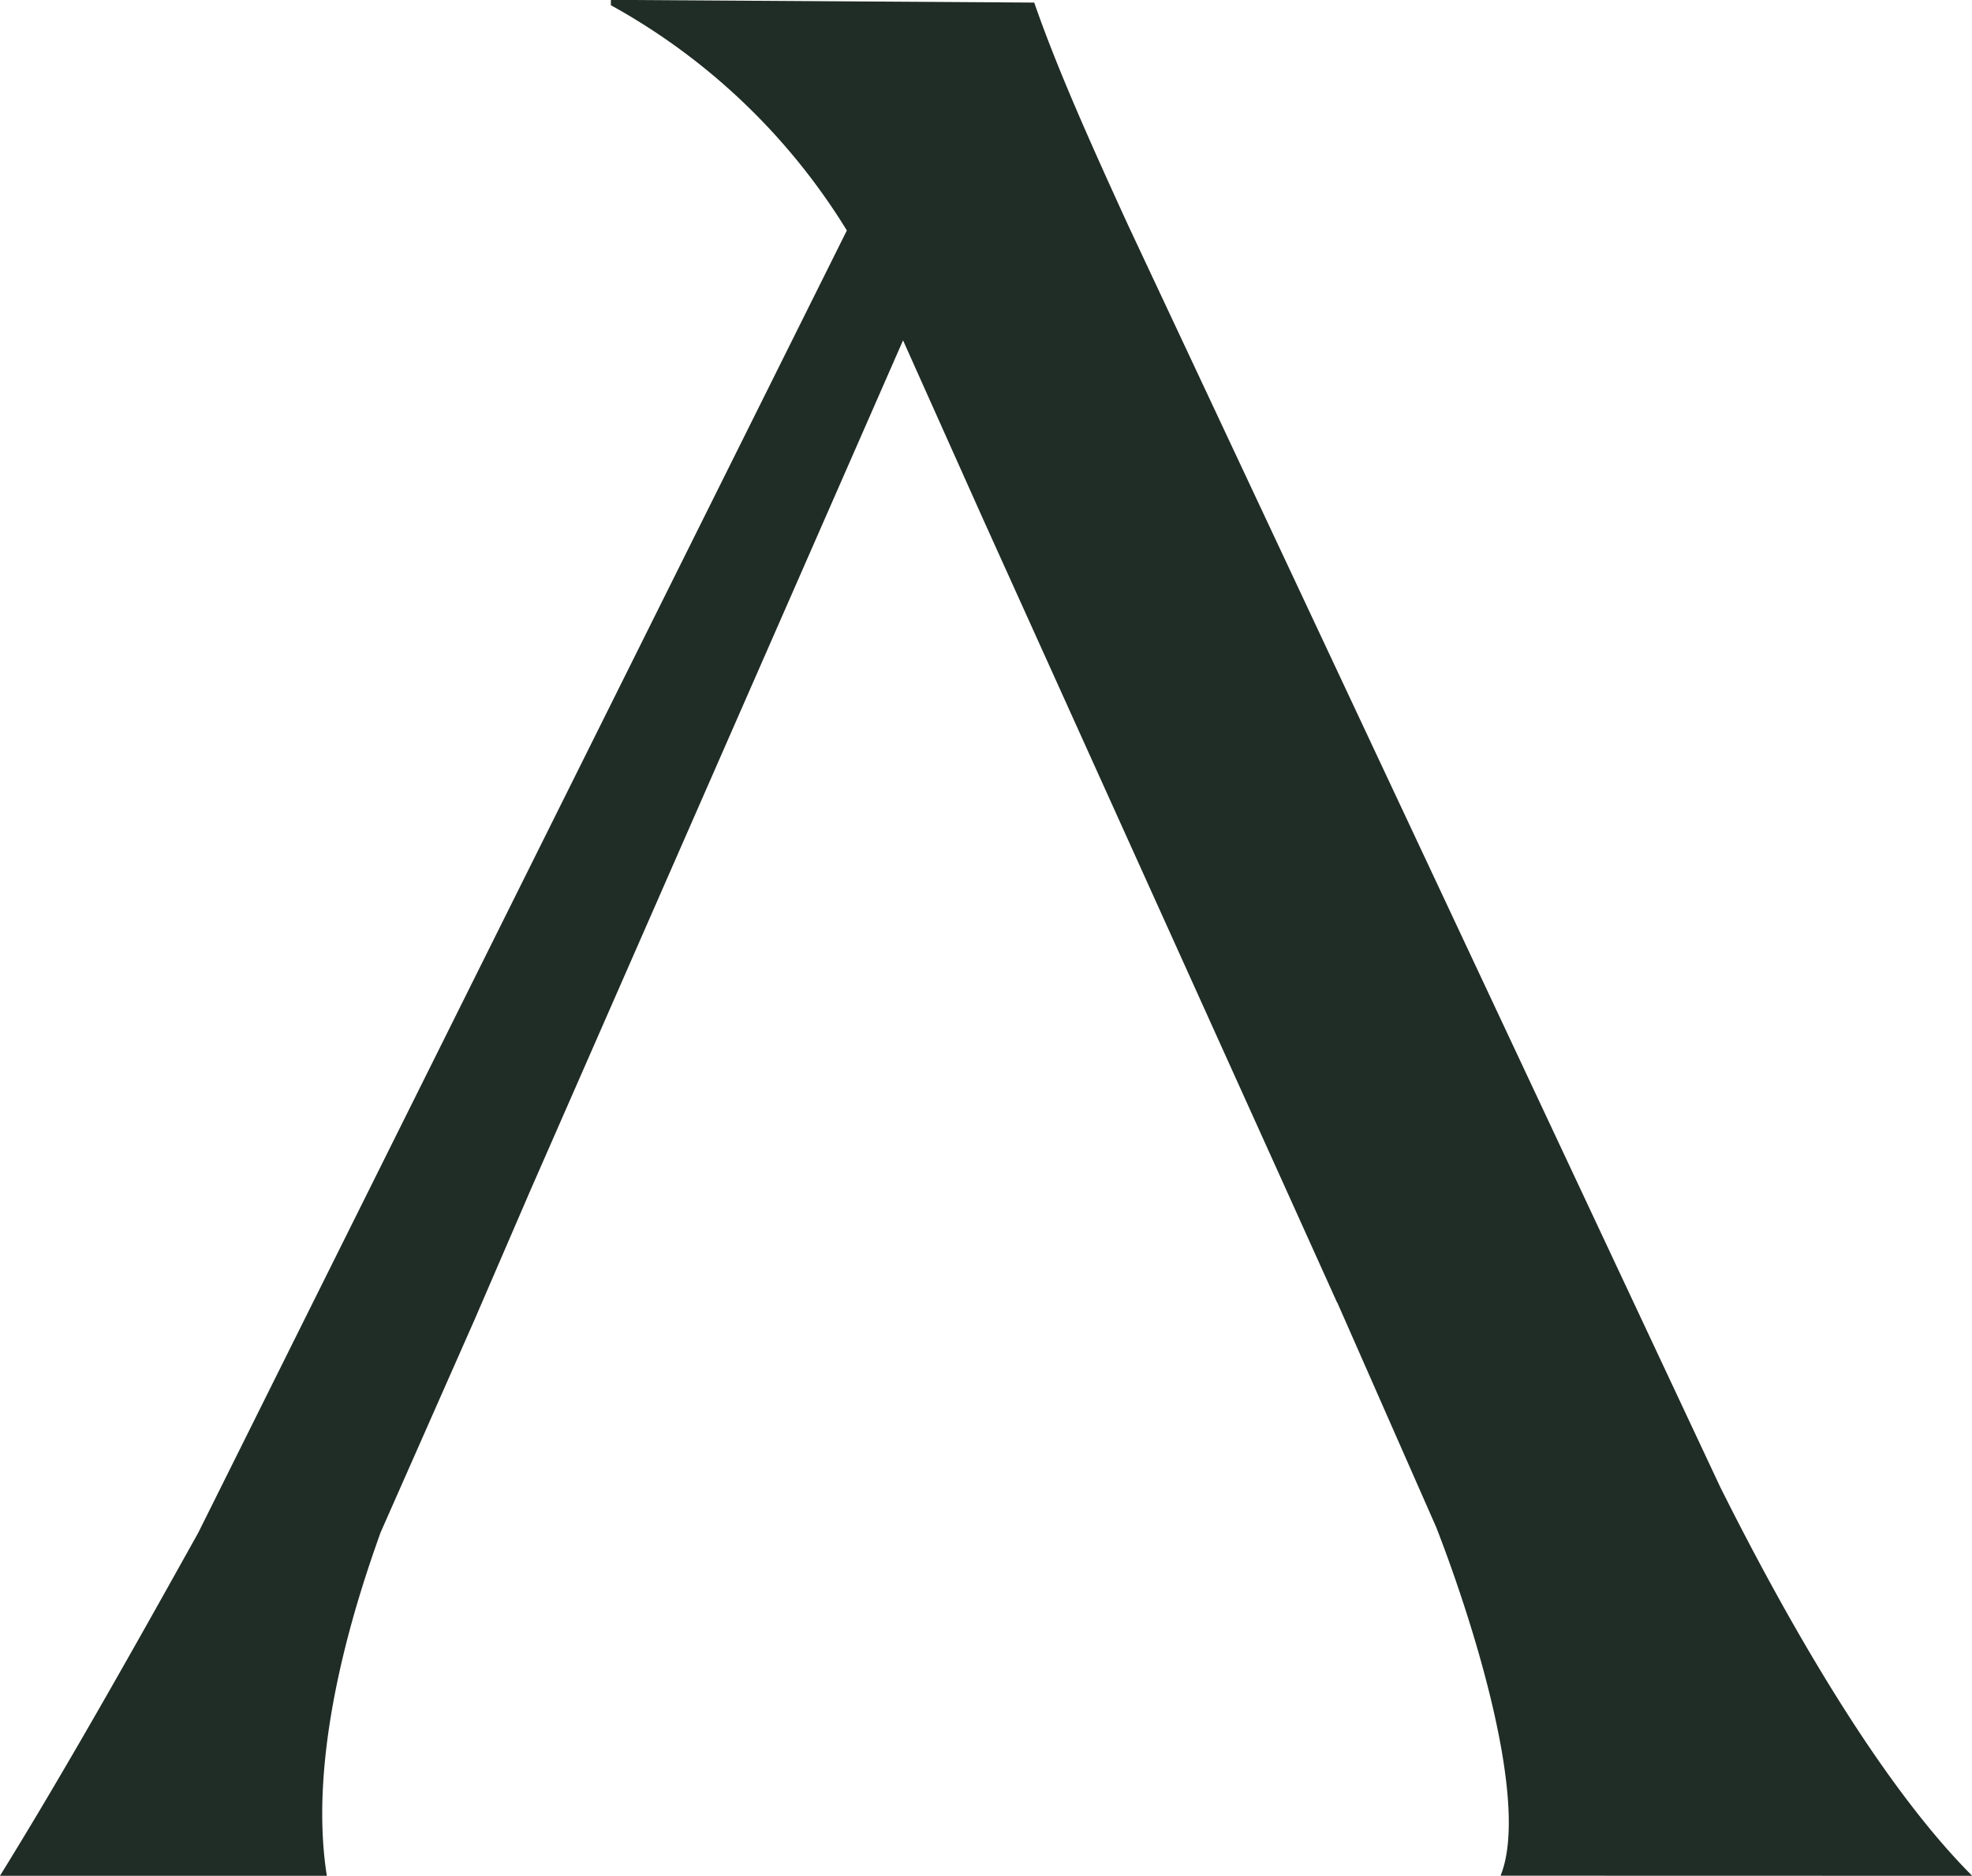 <svg xmlns="http://www.w3.org/2000/svg" width="50.468" height="48" viewBox="0 0 50.468 48"><g id="Avra_Logo_Small" transform="translate(0 0)"><path id="Path_11" data-name="Path 11" d="M-29.6-28.157c-2.537-2.537-5.005-7.063-6.446-9.943L-51.205-70.4c-1.1-2.4-1.851-4.114-2.4-5.691l-10.834-.069v.137A16.343,16.343,0,0,1-58.4-70.26L-75-36.934c-1.3,2.331-3.291,5.9-5.074,8.777h8.366c-.548-3.429.961-7.611,1.371-8.777l2.411-5.458,1.433-3.319h0l9.531-21.737,2.057,4.594,7.749,17.143h0l1.3,2.88h.005l.192.436v0l2.343,5.32c.961,2.469,2.4,7.063,1.646,8.915Z" transform="translate(80.073 76.157)" fill="#202c26"></path></g></svg>